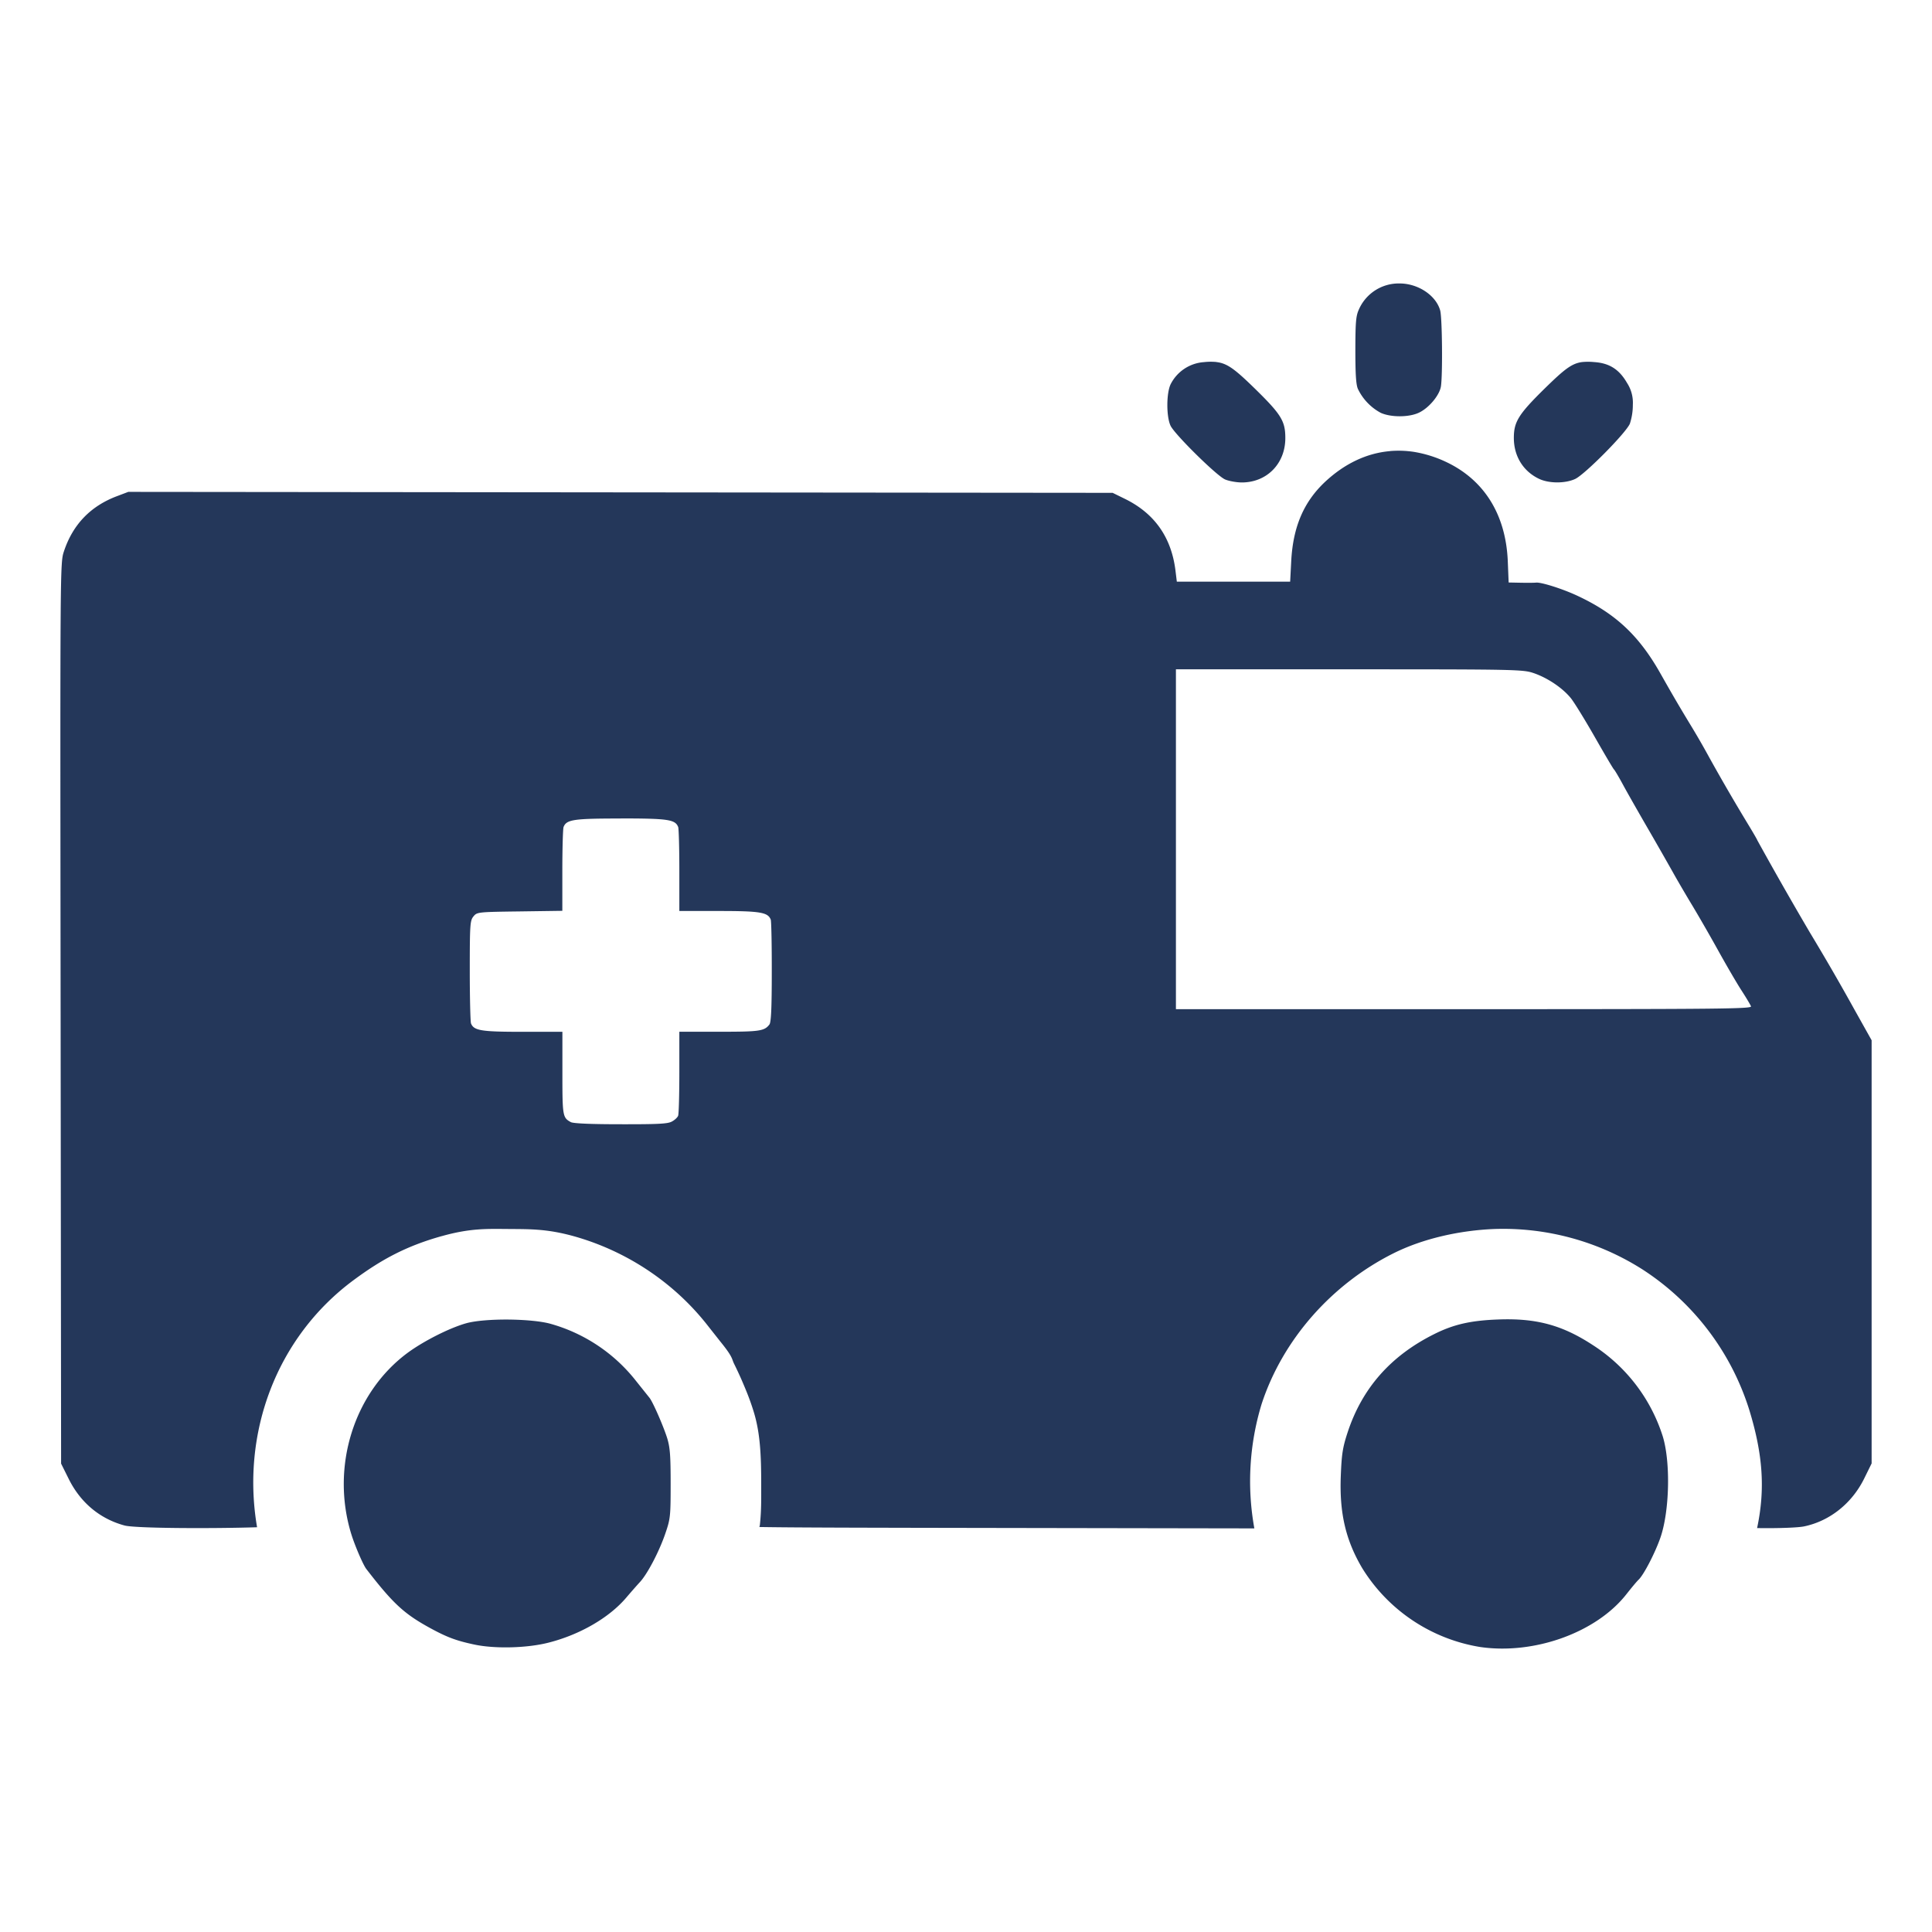 <?xml version="1.0" encoding="UTF-8" standalone="no"?>
<svg xmlns:dc="http://purl.org/dc/elements/1.1/" xmlns:cc="http://creativecommons.org/ns#" xmlns:rdf="http://www.w3.org/1999/02/22-rdf-syntax-ns#" xmlns:svg="http://www.w3.org/2000/svg" xmlns="http://www.w3.org/2000/svg" xmlns:sodipodi="http://sodipodi.sourceforge.net/DTD/sodipodi-0.dtd" xmlns:inkscape="http://www.inkscape.org/namespaces/inkscape" width="32" height="32" version="1.1" id="svg4">
  <defs id="defs8"></defs>
  <path d="M23.182 4.695a.72.72 0 0 0-.676.434c-.048.106-.056.21-.057.666 0 .389.01.57.041.644a.88.88 0 0 0 .38.399c.165.075.46.076.626 0 .166-.075.345-.287.37-.436.03-.188.022-1.137-.012-1.26-.07-.25-.366-.447-.672-.447m-3.034 1.301a1 1 0 0 0-.207.002.67.67 0 0 0-.552.367c-.072.15-.072.54 0 .688.07.144.764.829.902.888.06.026.183.049.273.05.417.002.725-.31.725-.735 0-.282-.067-.391-.504-.819-.325-.317-.456-.42-.637-.44m6.055 0c-.174.023-.3.127-.621.441-.43.423-.508.548-.508.815 0 .305.157.556.422.68.164.076.43.076.594 0 .163-.077.843-.764.906-.916a1 1 0 0 0 .049-.313.6.6 0 0 0-.096-.361c-.13-.226-.294-.33-.547-.346a1 1 0 0 0-.199 0m-3.18 1.475c-.386.033-.754.207-1.08.513-.35.331-.526.742-.556 1.305l-.018.344h-1.877l-.023-.188q-.103-.82-.83-1.18l-.21-.103-8.152-.008-8.152-.008-.182.069q-.662.247-.884.916c-.064.191-.063.212-.055 7.65l.008 7.46.123.247c.195.397.518.667.928.778.179.048 1.457.053 2.195.029-.265-1.546.31-3.138 1.597-4.092.466-.345.873-.565 1.461-.73h.002c.48-.135.761-.12 1.116-.118.354.003.644-.004 1.11.131.853.248 1.62.76 2.169 1.457.102.13.243.307.203.258.23.28.2.299.242.385q.063.127.12.256c.075.174.143.333.21.554.103.342.12.708.12 1.186 0 .27.003.438-.022.674-.001.013-.006.022-.008.035.565.01 1.703.012 4.078.016l4.12.007a4.383 4.383 0 0 1 .12-2.059c.352-1.076 1.167-1.988 2.184-2.497.492-.246 1.1-.38 1.672-.403a4.3 4.3 0 0 1 2.453.67 4.3 4.3 0 0 1 1.768 2.325c.226.737.267 1.313.13 1.959h.02c.343.005.663-.008.758-.028.424-.088.792-.38.996-.793l.123-.25V17.23l-.28-.5a39 39 0 0 0-.74-1.28 65 65 0 0 1-.873-1.532c0-.007-.062-.114-.138-.24a33 33 0 0 1-.657-1.13 13 13 0 0 0-.287-.5c-.21-.345-.326-.545-.527-.9-.354-.625-.743-.987-1.371-1.28-.242-.114-.602-.228-.686-.218-.02.003-.132.004-.246.002l-.207-.004-.015-.367c-.036-.767-.396-1.338-1.028-1.633a2 2 0 0 0-.529-.164 1.7 1.7 0 0 0-.393-.013m-3.546 3.615h2.873c2.8 0 2.876.003 3.056.064.231.08.478.247.614.416.057.072.236.363.398.647s.303.523.314.531.074.114.14.235c.064.12.248.443.407.718.16.275.353.615.43.752.077.138.217.377.31.531.094.155.289.492.432.75s.321.564.397.68c.075.116.144.232.154.258.016.042-.507.047-4.754.047h-4.771v-5.629m-9.194 2.47c.786 0 .902.018.95.143.01.028.019.353.019.72v.67h.658c.686 0 .809.022.856.143.01.028.018.418.017.868 0 .594-.011.833-.039.869-.085.11-.165.12-.832.12h-.66v.67c0 .37-.009.694-.02.721-.01.028-.058.073-.107.098-.07.037-.24.044-.848.043-.489 0-.782-.013-.822-.035-.136-.074-.14-.101-.14-.813v-.683h-.659c-.685 0-.808-.019-.855-.14-.01-.029-.02-.421-.02-.874 0-.763.005-.828.06-.896.06-.073.067-.075.766-.084l.707-.01v-.668c0-.367.01-.69.02-.719.048-.125.163-.142.95-.142m14.526 8.298c-.452.017-.735.081-1.059.244-.72.36-1.19.896-1.43 1.625-.082.25-.099.358-.113.718-.025.616.08 1.067.355 1.532a2.83 2.83 0 0 0 1.956 1.306c.896.129 1.92-.24 2.418-.873.082-.104.172-.213.203-.242.085-.08.272-.44.361-.695.152-.437.171-1.248.04-1.678a2.8 2.8 0 0 0-1.157-1.512c-.508-.333-.94-.45-1.574-.425m-16.387.001c-.273-.002-.545.018-.7.061-.279.078-.71.297-.974.492-.89.66-1.272 1.886-.932 2.996.06.195.197.513.25.582.44.57.623.74 1.047.973.285.156.435.213.733.277.343.075.878.062 1.236-.029.522-.132 1.01-.415 1.293-.75.073-.086.175-.202.225-.256.125-.136.32-.51.421-.808.081-.237.086-.282.086-.813 0-.454-.009-.598-.054-.75-.06-.197-.24-.61-.297-.68l-.223-.279a2.74 2.74 0 0 0-1.406-.943c-.158-.046-.432-.07-.705-.073" style="fill:#24375a;stroke-width:1;fill-opacity:1" id="path2"></path>
</svg>
